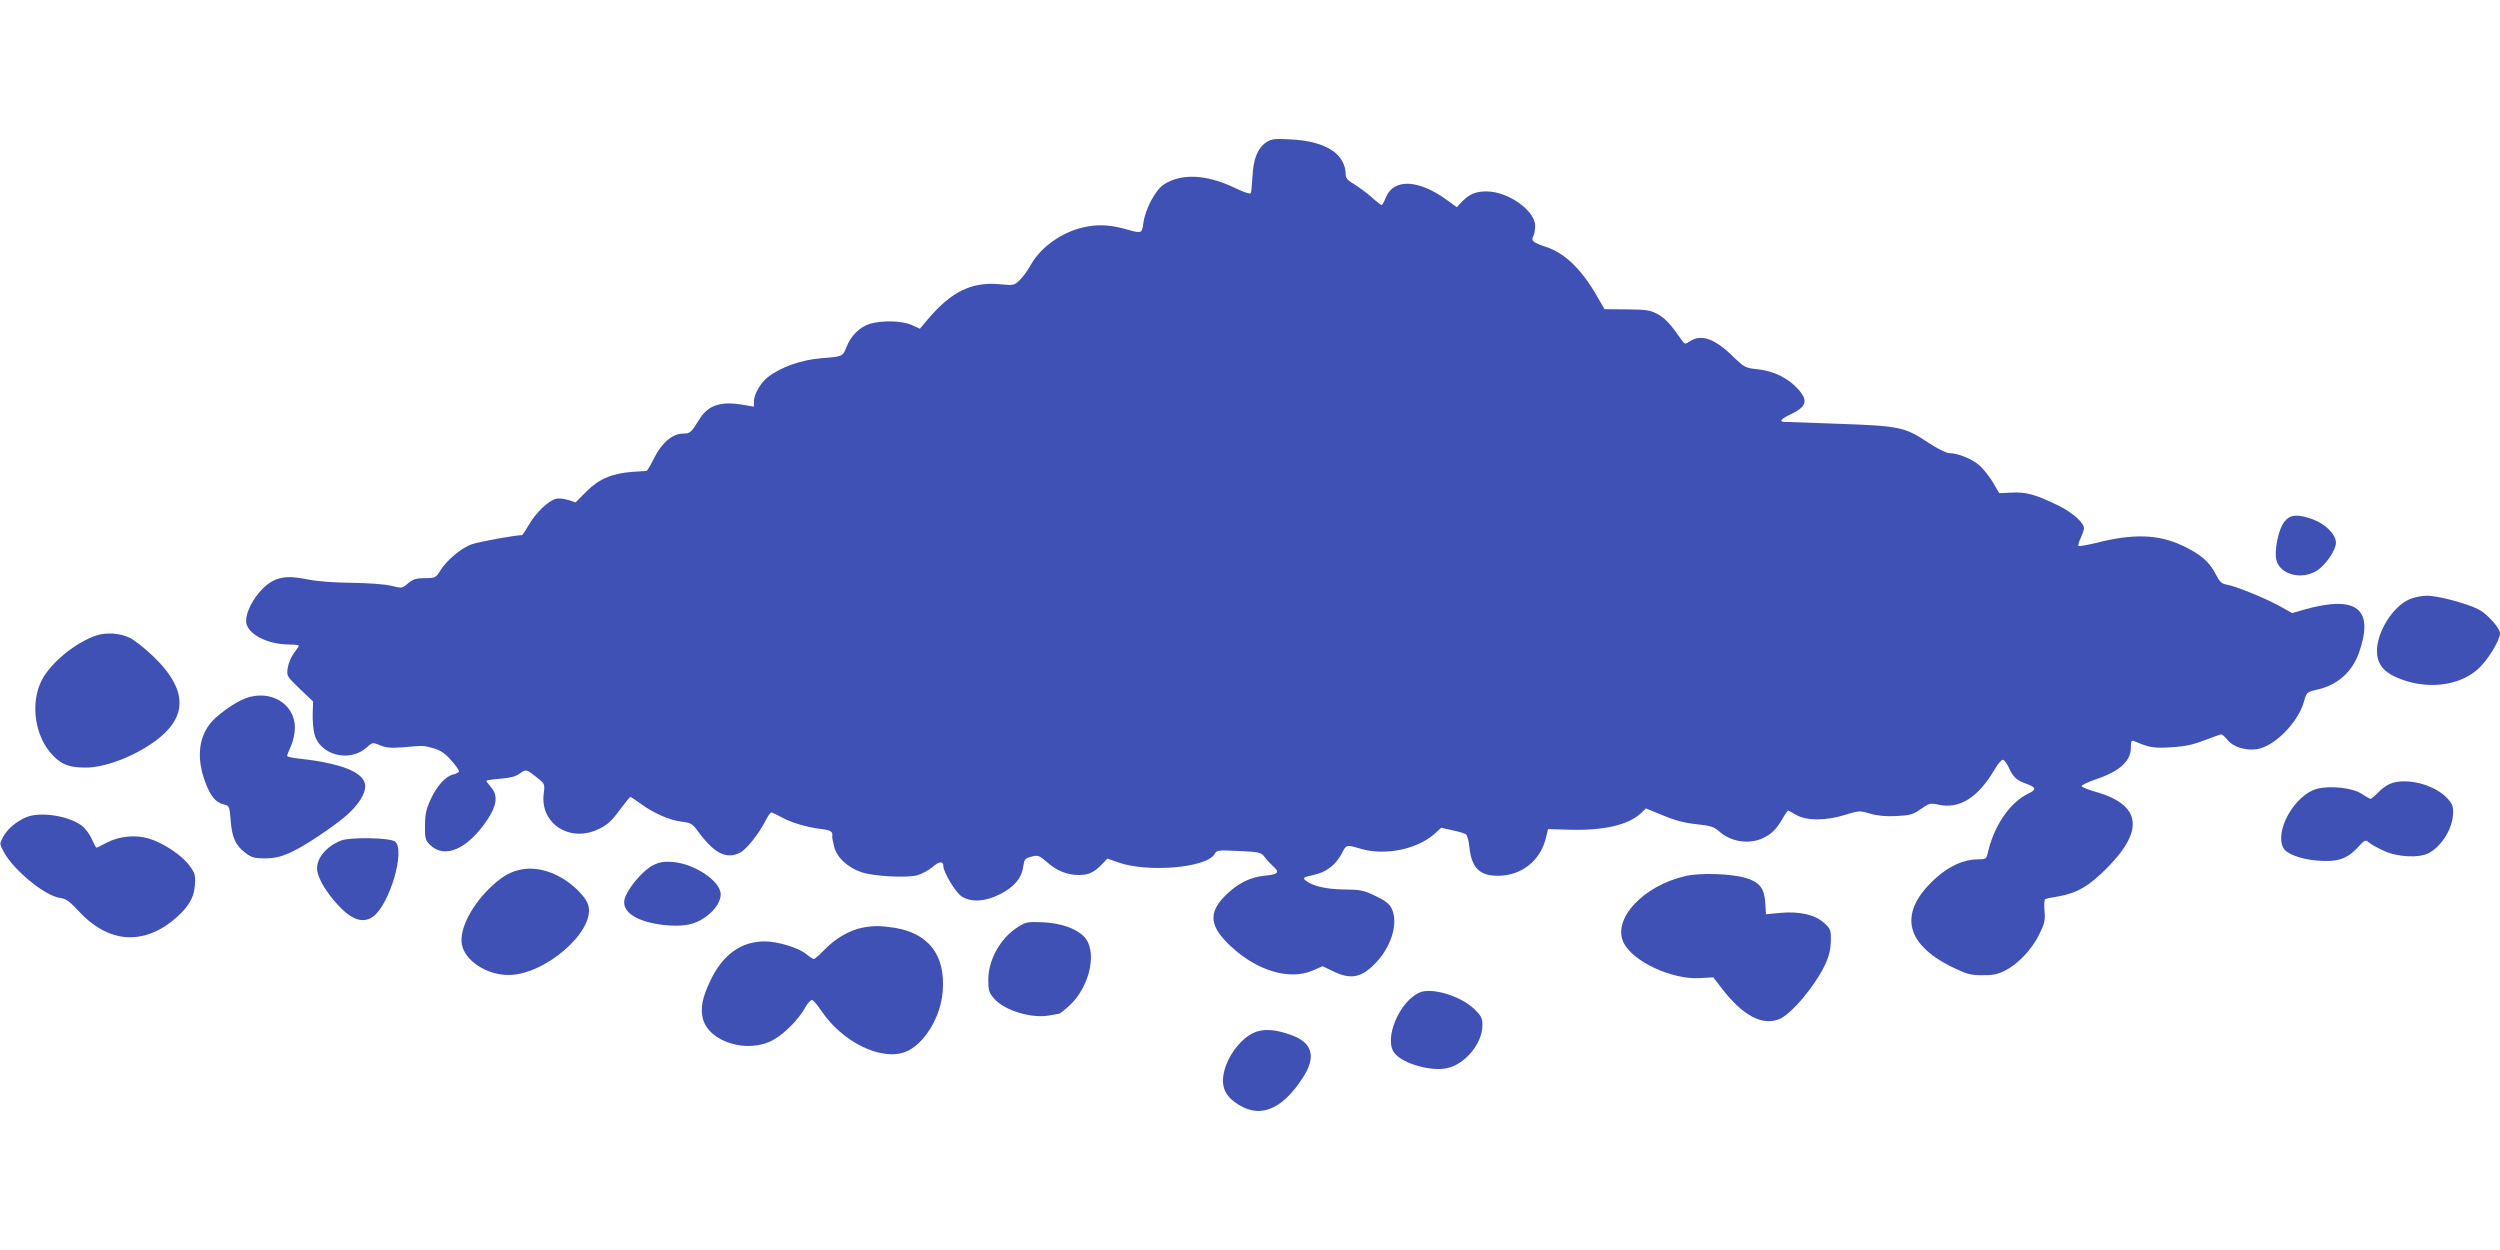 <?xml version="1.0" standalone="no"?>
<!DOCTYPE svg PUBLIC "-//W3C//DTD SVG 20010904//EN"
 "http://www.w3.org/TR/2001/REC-SVG-20010904/DTD/svg10.dtd">
<svg version="1.0" xmlns="http://www.w3.org/2000/svg"
 width="1280pt" height="640pt" viewBox="0 0 1280 640"
 preserveAspectRatio="xMidYMid meet">
<g transform="translate(0,640) scale(0.1,-0.1)"
fill="#3f51b5" stroke="none">
<path d="M6484 5672 c-43 -28 -67 -84 -71 -172 -3 -41 -6 -81 -8 -87 -3 -9
-31 0 -87 27 -143 68 -271 73 -360 15 -43 -29 -94 -125 -104 -197 -7 -53 -9
-54 -80 -34 -79 23 -137 28 -202 17 -119 -19 -238 -98 -293 -195 -16 -29 -42
-65 -58 -80 -28 -27 -33 -28 -93 -22 -151 16 -257 -35 -381 -183 l-37 -44 -42
19 c-49 22 -149 25 -214 6 -51 -15 -98 -61 -120 -119 -19 -48 -20 -49 -129
-57 -104 -9 -207 -45 -275 -98 -35 -27 -70 -88 -70 -122 l0 -28 -47 8 c-122
22 -187 1 -233 -74 -42 -68 -47 -72 -84 -72 -52 0 -109 -48 -146 -124 -18 -36
-36 -66 -39 -67 -3 0 -37 -3 -75 -5 -103 -8 -171 -37 -235 -102 l-54 -54 -38
12 c-20 7 -49 10 -63 6 -39 -10 -104 -73 -138 -133 -17 -29 -33 -53 -36 -53
-33 0 -217 -33 -254 -46 -53 -17 -129 -80 -164 -136 -23 -36 -26 -38 -78 -38
-44 0 -60 -5 -86 -26 -31 -27 -32 -27 -88 -13 -34 8 -117 14 -202 15 -94 1
-174 7 -228 18 -111 23 -167 11 -227 -48 -49 -49 -85 -119 -85 -165 0 -64 105
-121 223 -121 26 0 47 -3 47 -6 0 -3 -12 -21 -26 -39 -14 -19 -28 -53 -31 -76
-6 -40 -4 -42 62 -106 l68 -65 -2 -64 c-1 -34 3 -81 9 -103 28 -107 178 -146
265 -70 32 29 33 29 71 13 31 -13 56 -15 119 -10 104 9 102 10 157 -6 34 -10
58 -26 87 -60 23 -25 41 -51 41 -56 0 -6 -13 -13 -28 -17 -40 -8 -86 -59 -118
-130 -22 -47 -28 -76 -28 -132 -1 -65 2 -75 25 -98 75 -75 194 -23 295 129 48
73 54 122 20 163 -14 17 -26 33 -26 35 0 3 32 8 72 11 50 4 81 12 100 27 31
23 34 22 91 -24 36 -29 37 -31 31 -78 -21 -156 136 -256 285 -181 41 20 65 42
103 95 28 37 53 68 55 68 3 0 27 -16 53 -35 66 -48 149 -85 210 -92 44 -5 55
-11 78 -42 88 -121 150 -153 222 -116 33 17 96 97 129 162 12 24 25 43 30 43
5 0 28 -11 52 -24 50 -28 131 -52 207 -61 47 -6 57 -13 53 -38 -1 -4 4 -28 10
-53 14 -54 68 -105 138 -129 61 -22 233 -31 289 -16 23 7 58 26 77 42 33 30
55 31 55 5 0 -32 63 -136 94 -156 50 -31 119 -27 195 11 72 36 113 84 120 143
6 37 9 42 43 50 34 9 39 6 82 -31 48 -42 101 -63 159 -63 49 0 77 12 115 51
l32 33 51 -18 c153 -56 460 -29 498 42 10 19 18 20 123 15 107 -5 114 -7 133
-31 11 -15 30 -35 42 -46 37 -32 28 -43 -37 -49 -78 -7 -143 -39 -207 -103
-89 -89 -80 -159 33 -263 134 -123 297 -170 413 -121 l53 23 54 -26 c93 -46
150 -32 226 52 77 86 108 203 72 272 -11 22 -35 40 -82 62 -60 29 -77 32 -162
33 -94 1 -166 19 -199 49 -11 11 -3 15 43 25 66 13 116 52 147 112 22 44 22
44 97 22 123 -36 285 -3 375 75 l36 33 58 -13 c32 -7 63 -16 69 -21 6 -4 14
-33 17 -63 11 -109 53 -151 151 -149 116 2 211 76 240 190 l12 49 105 -3 c177
-6 307 24 370 84 l26 25 88 -36 c61 -26 112 -39 172 -45 73 -8 89 -13 118 -39
57 -50 144 -64 213 -36 47 20 76 47 108 102 13 24 27 43 29 43 2 0 21 -10 41
-22 52 -31 154 -31 251 0 71 22 75 22 129 6 37 -11 82 -15 134 -12 69 3 84 7
125 36 43 30 48 31 90 22 108 -24 204 37 289 183 15 26 34 47 40 47 7 0 21
-18 31 -40 22 -49 41 -66 90 -83 50 -18 53 -29 12 -49 -97 -46 -180 -168 -211
-311 -6 -24 -10 -27 -51 -27 -70 0 -145 -34 -214 -96 -191 -173 -162 -333 81
-454 76 -37 96 -43 155 -43 52 -1 80 4 116 22 67 33 139 108 177 185 28 56 32
73 28 121 -3 31 -1 58 3 61 5 3 34 9 65 14 95 16 159 52 249 143 199 199 178
330 -66 396 -33 10 -60 21 -61 26 0 6 33 21 73 35 122 41 179 93 179 162 0 34
3 39 18 33 77 -33 100 -37 189 -31 69 4 112 13 170 36 43 16 82 30 86 30 5 0
20 -13 33 -30 30 -35 92 -54 149 -46 89 14 209 134 240 240 15 53 16 53 69 65
104 23 180 91 215 192 77 221 -12 292 -274 220 l-69 -20 -61 34 c-72 40 -222
102 -271 111 -29 5 -39 14 -59 53 -32 64 -77 103 -168 146 -125 60 -254 64
-446 15 -46 -11 -86 -18 -89 -15 -3 3 2 21 11 40 9 20 17 42 17 50 0 29 -60
82 -132 117 -115 56 -165 70 -237 66 l-65 -3 -32 55 c-18 30 -49 69 -69 87
-39 34 -111 63 -155 63 -15 0 -61 23 -106 53 -122 81 -148 86 -455 97 -145 5
-272 10 -281 10 -32 0 -19 16 33 40 79 38 88 69 35 128 -51 56 -123 92 -204
101 -66 7 -70 9 -128 65 -94 92 -163 117 -221 79 -25 -16 -27 -16 -40 2 -59
85 -85 113 -123 135 -40 22 -57 25 -160 26 l-115 1 -35 61 c-81 142 -168 227
-265 258 -66 22 -77 31 -65 54 6 10 10 35 10 54 0 78 -139 176 -249 176 -58 0
-91 -15 -132 -59 l-20 -22 -48 35 c-147 108 -276 114 -316 14 -8 -21 -18 -38
-21 -38 -3 0 -27 18 -52 41 -26 23 -66 52 -89 66 -31 18 -43 31 -43 48 0 106
-101 172 -279 181 -84 5 -100 3 -127 -14z"/>
<path d="M11697 3730 c-31 -36 -55 -153 -41 -201 21 -72 129 -99 206 -51 45
28 98 106 98 143 0 42 -51 94 -116 119 -79 29 -117 27 -147 -10z"/>
<path d="M12335 3331 c-85 -38 -165 -167 -165 -264 0 -61 30 -104 95 -133 147
-67 321 -51 423 41 49 44 112 147 112 182 0 27 -65 100 -110 123 -61 31 -208
70 -264 70 -28 0 -69 -9 -91 -19z"/>
<path d="M495 3147 c-109 -36 -236 -141 -282 -231 -60 -119 -34 -291 59 -385
45 -47 85 -61 167 -61 83 0 197 38 300 99 225 134 239 286 43 473 -42 40 -95
82 -117 92 -51 25 -119 29 -170 13z"/>
<path d="M1258 2825 c-58 -21 -156 -92 -187 -136 -56 -77 -63 -179 -20 -294
26 -70 53 -103 92 -113 32 -8 32 -9 38 -83 7 -88 25 -128 76 -166 31 -24 46
-28 103 -28 76 0 140 27 279 120 114 77 167 122 202 174 48 73 37 116 -39 155
-52 26 -155 50 -264 61 -38 4 -68 10 -68 15 0 4 9 27 20 51 11 24 20 66 20 93
0 122 -125 198 -252 151z"/>
<path d="M12235 2386 c-17 -7 -44 -27 -60 -45 -17 -17 -33 -31 -38 -31 -4 0
-25 12 -46 26 -47 31 -161 43 -229 25 -113 -31 -218 -216 -171 -303 16 -30 88
-57 171 -64 103 -9 152 7 206 63 39 43 43 45 60 30 10 -9 44 -28 77 -43 71
-33 180 -38 230 -12 69 37 124 129 125 207 0 37 -5 49 -37 81 -69 67 -210 100
-288 66z"/>
<path d="M132 2215 c-50 -22 -95 -60 -116 -100 -19 -35 -19 -35 4 -78 50 -92
208 -222 285 -234 33 -4 50 -17 97 -67 145 -159 319 -178 478 -53 79 63 113
116 118 185 3 51 1 61 -28 100 -38 53 -135 117 -209 139 -70 20 -149 12 -214
-21 -27 -15 -51 -26 -53 -26 -3 0 -13 20 -24 44 -10 24 -33 55 -52 69 -68 51
-214 73 -286 42z"/>
<path d="M1748 2097 c-82 -31 -135 -100 -123 -160 10 -45 46 -105 101 -166 72
-80 131 -101 183 -65 85 60 168 341 114 385 -23 20 -226 24 -275 6z"/>
<path d="M3342 1969 c-46 -23 -115 -102 -139 -157 -18 -42 -2 -78 46 -106 69
-40 213 -58 292 -36 78 22 149 94 149 151 0 68 -137 159 -250 166 -42 3 -65
-1 -98 -18z"/>
<path d="M2673 1949 c-55 -10 -96 -32 -151 -82 -106 -97 -172 -225 -157 -303
15 -83 128 -157 240 -156 182 1 434 216 409 349 -5 25 -22 51 -53 82 -85 85
-194 126 -288 110z"/>
<path d="M8631 1915 c-220 -50 -379 -223 -317 -344 50 -96 247 -187 388 -179
l70 4 43 -56 c106 -138 205 -192 292 -159 63 23 188 173 240 285 18 40 26 75
27 117 1 55 -1 61 -35 92 -47 42 -125 60 -225 51 l-72 -7 -4 61 c-5 73 -30
104 -100 125 -75 22 -232 27 -307 10z"/>
<path d="M5209 1652 c-88 -57 -149 -167 -149 -269 0 -55 4 -66 30 -96 53 -61
193 -103 283 -86 23 4 45 8 50 9 4 0 28 19 53 42 108 100 145 286 71 356 -43
41 -117 65 -207 70 -81 3 -87 2 -131 -26z"/>
<path d="M4414 1650 c-64 -13 -134 -53 -189 -109 -27 -28 -53 -51 -58 -51 -5
0 -22 11 -39 25 -38 32 -146 65 -212 65 -122 0 -216 -68 -279 -201 -42 -88
-52 -142 -38 -196 32 -119 230 -179 359 -108 57 31 130 104 165 167 12 21 27
38 34 38 7 0 28 -25 48 -55 107 -160 306 -258 430 -211 96 37 183 179 192 314
13 183 -72 293 -248 322 -73 11 -106 11 -165 0z"/>
<path d="M7270 1319 c-105 -44 -187 -239 -130 -311 42 -54 187 -95 269 -77 93
20 181 127 181 220 0 37 -6 48 -43 84 -68 65 -215 110 -277 84z"/>
<path d="M6412 1109 c-53 -27 -107 -92 -133 -159 -33 -88 -20 -146 43 -193
120 -89 238 -46 349 126 68 105 50 177 -56 216 -88 33 -152 36 -203 10z"/>
</g>
</svg>
